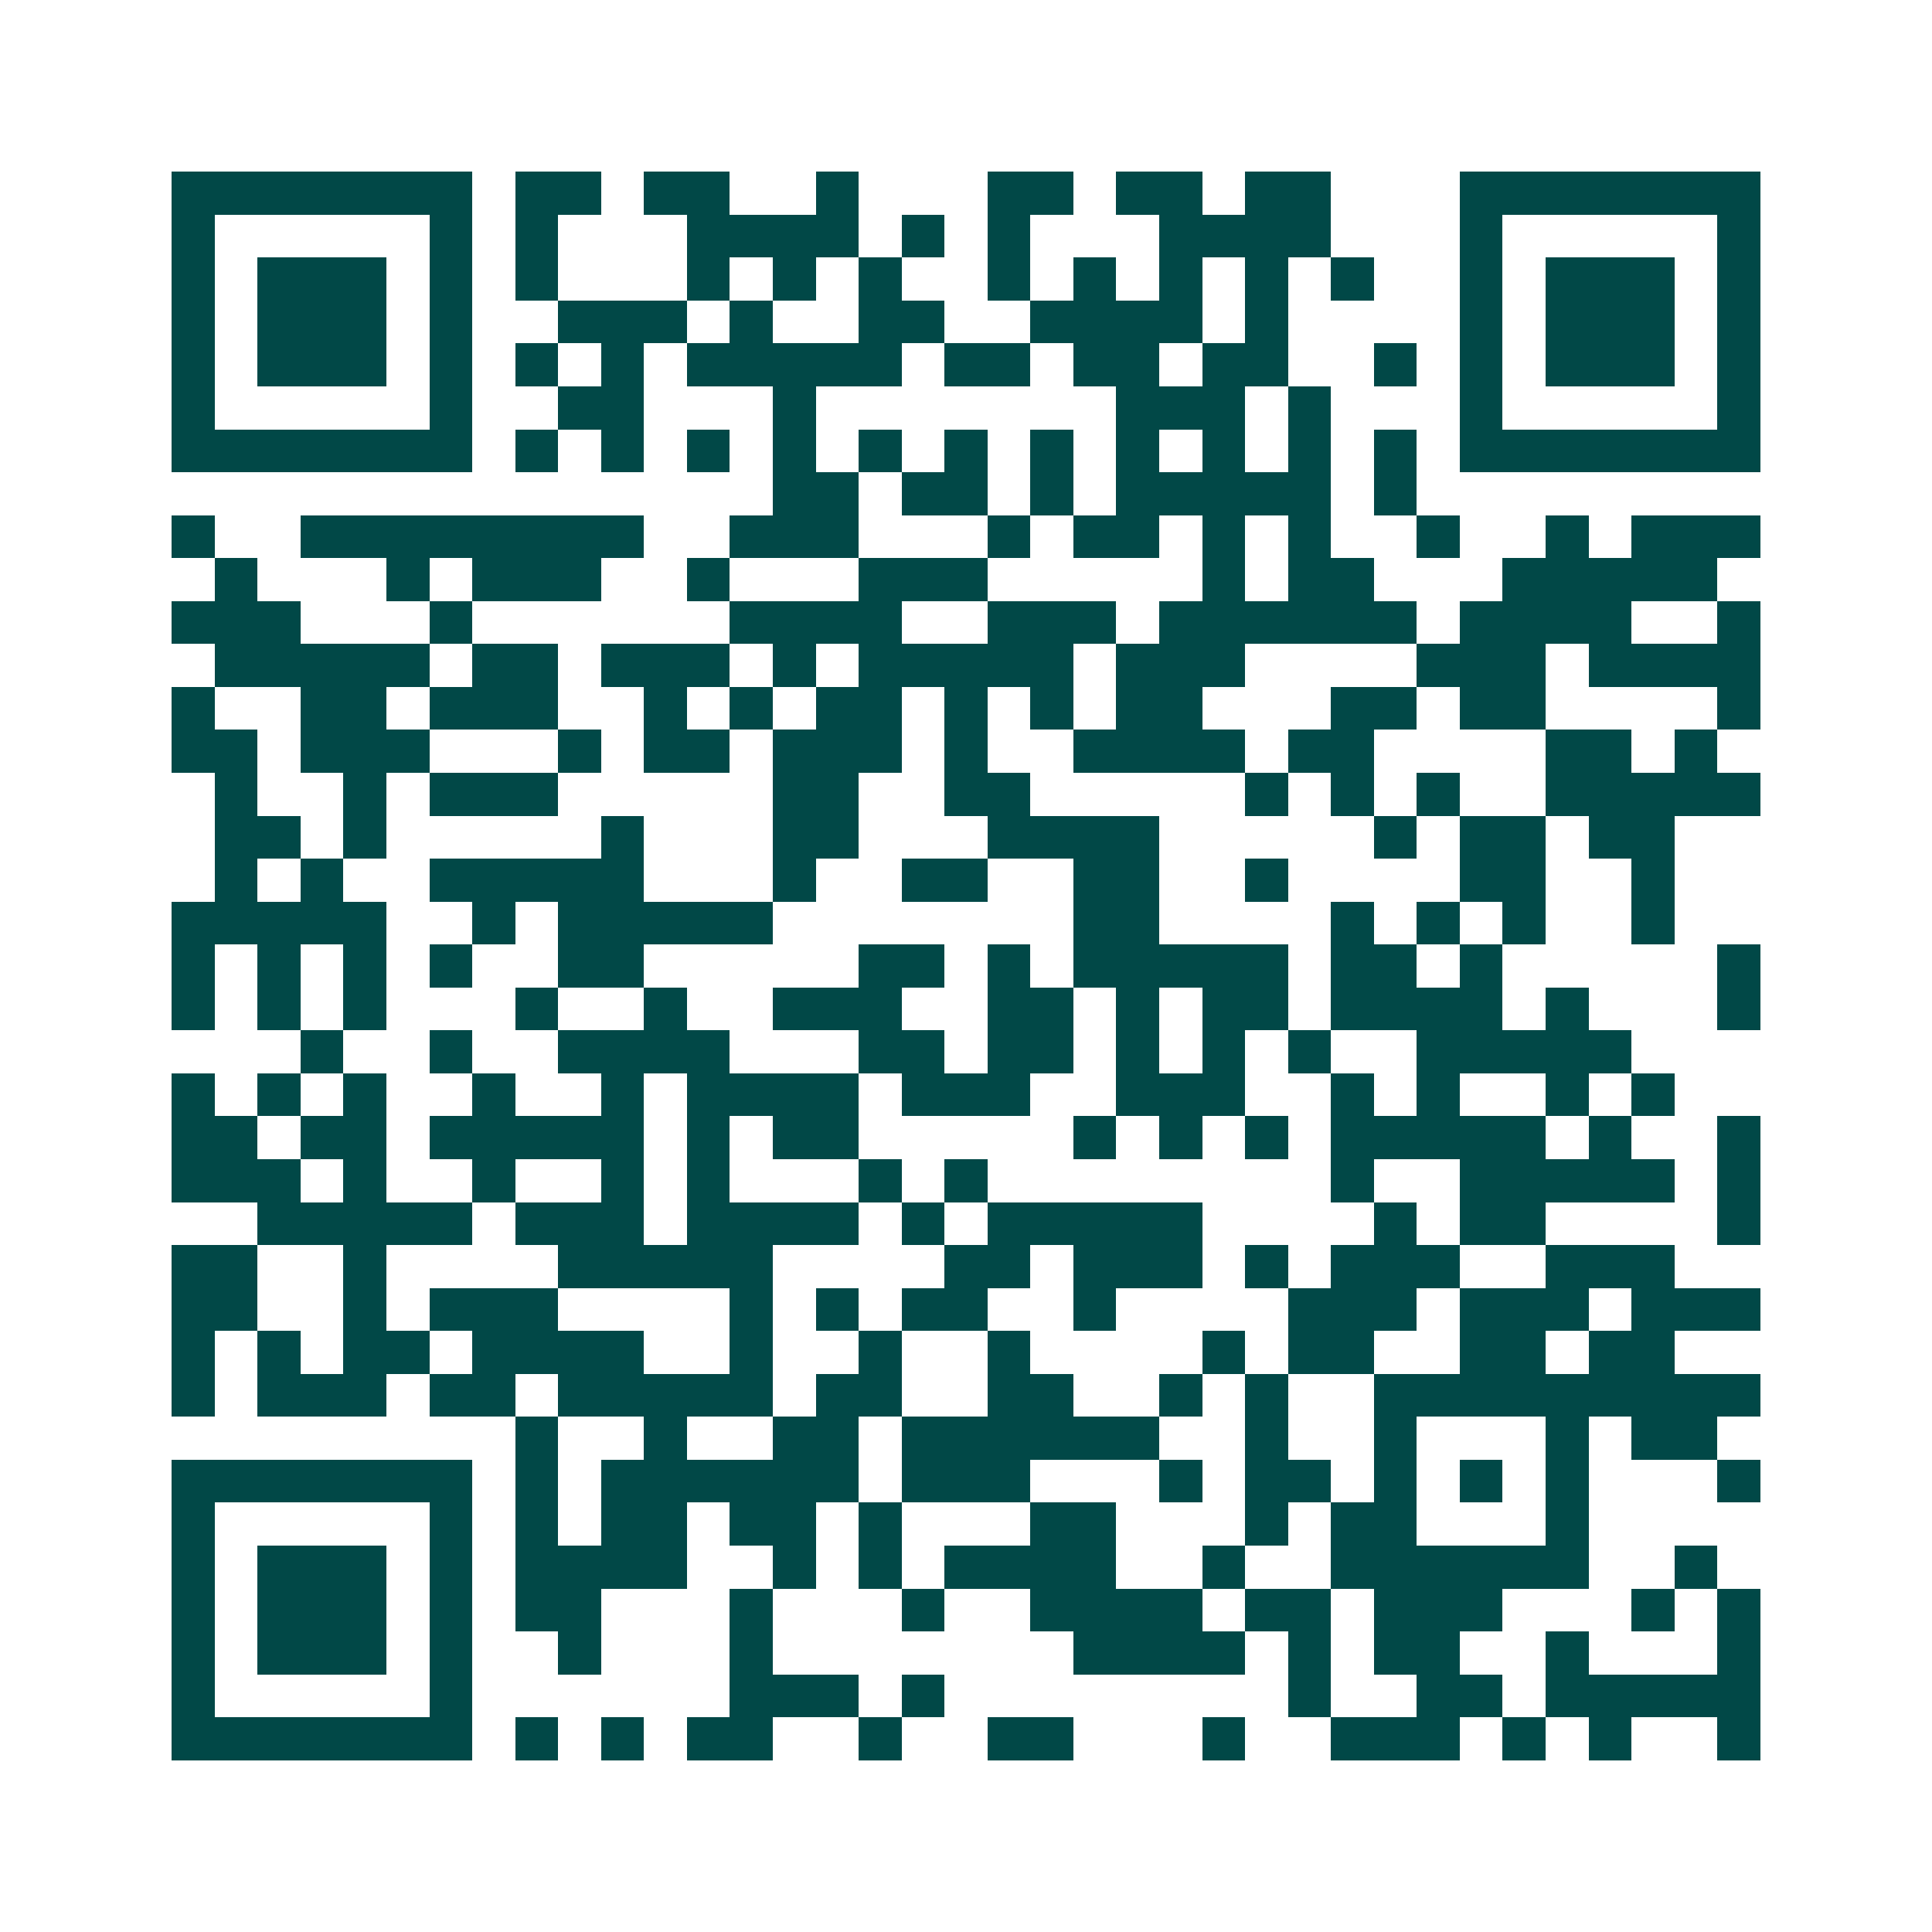 <svg xmlns="http://www.w3.org/2000/svg" width="200" height="200" viewBox="0 0 45 45" shape-rendering="crispEdges"><path fill="#ffffff" d="M0 0h45v45H0z"/><path stroke="#014847" d="M4 4.5h7m1 0h2m1 0h2m2 0h1m3 0h2m1 0h2m1 0h2m3 0h7M4 5.5h1m5 0h1m1 0h1m3 0h4m1 0h1m1 0h1m3 0h4m3 0h1m5 0h1M4 6.5h1m1 0h3m1 0h1m1 0h1m3 0h1m1 0h1m1 0h1m2 0h1m1 0h1m1 0h1m1 0h1m1 0h1m2 0h1m1 0h3m1 0h1M4 7.5h1m1 0h3m1 0h1m2 0h3m1 0h1m2 0h2m2 0h4m1 0h1m4 0h1m1 0h3m1 0h1M4 8.5h1m1 0h3m1 0h1m1 0h1m1 0h1m1 0h5m1 0h2m1 0h2m1 0h2m2 0h1m1 0h1m1 0h3m1 0h1M4 9.5h1m5 0h1m2 0h2m3 0h1m7 0h3m1 0h1m3 0h1m5 0h1M4 10.5h7m1 0h1m1 0h1m1 0h1m1 0h1m1 0h1m1 0h1m1 0h1m1 0h1m1 0h1m1 0h1m1 0h1m1 0h7M18 11.5h2m1 0h2m1 0h1m1 0h5m1 0h1M4 12.5h1m2 0h8m2 0h3m3 0h1m1 0h2m1 0h1m1 0h1m2 0h1m2 0h1m1 0h3M5 13.5h1m3 0h1m1 0h3m2 0h1m3 0h3m5 0h1m1 0h2m3 0h5M4 14.5h3m3 0h1m6 0h4m2 0h3m1 0h6m1 0h4m2 0h1M5 15.5h5m1 0h2m1 0h3m1 0h1m1 0h5m1 0h3m4 0h3m1 0h4M4 16.5h1m2 0h2m1 0h3m2 0h1m1 0h1m1 0h2m1 0h1m1 0h1m1 0h2m3 0h2m1 0h2m4 0h1M4 17.5h2m1 0h3m3 0h1m1 0h2m1 0h3m1 0h1m2 0h4m1 0h2m4 0h2m1 0h1M5 18.5h1m2 0h1m1 0h3m5 0h2m2 0h2m5 0h1m1 0h1m1 0h1m2 0h5M5 19.5h2m1 0h1m5 0h1m3 0h2m3 0h4m5 0h1m1 0h2m1 0h2M5 20.5h1m1 0h1m2 0h5m3 0h1m2 0h2m2 0h2m2 0h1m4 0h2m2 0h1M4 21.5h5m2 0h1m1 0h5m7 0h2m4 0h1m1 0h1m1 0h1m2 0h1M4 22.5h1m1 0h1m1 0h1m1 0h1m2 0h2m5 0h2m1 0h1m1 0h5m1 0h2m1 0h1m5 0h1M4 23.5h1m1 0h1m1 0h1m3 0h1m2 0h1m2 0h3m2 0h2m1 0h1m1 0h2m1 0h4m1 0h1m3 0h1M7 24.5h1m2 0h1m2 0h4m3 0h2m1 0h2m1 0h1m1 0h1m1 0h1m2 0h5M4 25.5h1m1 0h1m1 0h1m2 0h1m2 0h1m1 0h4m1 0h3m2 0h3m2 0h1m1 0h1m2 0h1m1 0h1M4 26.5h2m1 0h2m1 0h5m1 0h1m1 0h2m5 0h1m1 0h1m1 0h1m1 0h5m1 0h1m2 0h1M4 27.5h3m1 0h1m2 0h1m2 0h1m1 0h1m3 0h1m1 0h1m8 0h1m2 0h5m1 0h1M6 28.5h5m1 0h3m1 0h4m1 0h1m1 0h5m4 0h1m1 0h2m4 0h1M4 29.5h2m2 0h1m4 0h5m4 0h2m1 0h3m1 0h1m1 0h3m2 0h3M4 30.5h2m2 0h1m1 0h3m4 0h1m1 0h1m1 0h2m2 0h1m4 0h3m1 0h3m1 0h3M4 31.5h1m1 0h1m1 0h2m1 0h4m2 0h1m2 0h1m2 0h1m4 0h1m1 0h2m2 0h2m1 0h2M4 32.5h1m1 0h3m1 0h2m1 0h5m1 0h2m2 0h2m2 0h1m1 0h1m2 0h9M12 33.5h1m2 0h1m2 0h2m1 0h6m2 0h1m2 0h1m3 0h1m1 0h2M4 34.5h7m1 0h1m1 0h6m1 0h3m3 0h1m1 0h2m1 0h1m1 0h1m1 0h1m3 0h1M4 35.5h1m5 0h1m1 0h1m1 0h2m1 0h2m1 0h1m3 0h2m3 0h1m1 0h2m3 0h1M4 36.5h1m1 0h3m1 0h1m1 0h4m2 0h1m1 0h1m1 0h4m2 0h1m2 0h6m2 0h1M4 37.5h1m1 0h3m1 0h1m1 0h2m3 0h1m3 0h1m2 0h4m1 0h2m1 0h3m3 0h1m1 0h1M4 38.5h1m1 0h3m1 0h1m2 0h1m3 0h1m7 0h4m1 0h1m1 0h2m2 0h1m3 0h1M4 39.5h1m5 0h1m6 0h3m1 0h1m8 0h1m2 0h2m1 0h5M4 40.5h7m1 0h1m1 0h1m1 0h2m2 0h1m2 0h2m3 0h1m2 0h3m1 0h1m1 0h1m2 0h1"/></svg>

